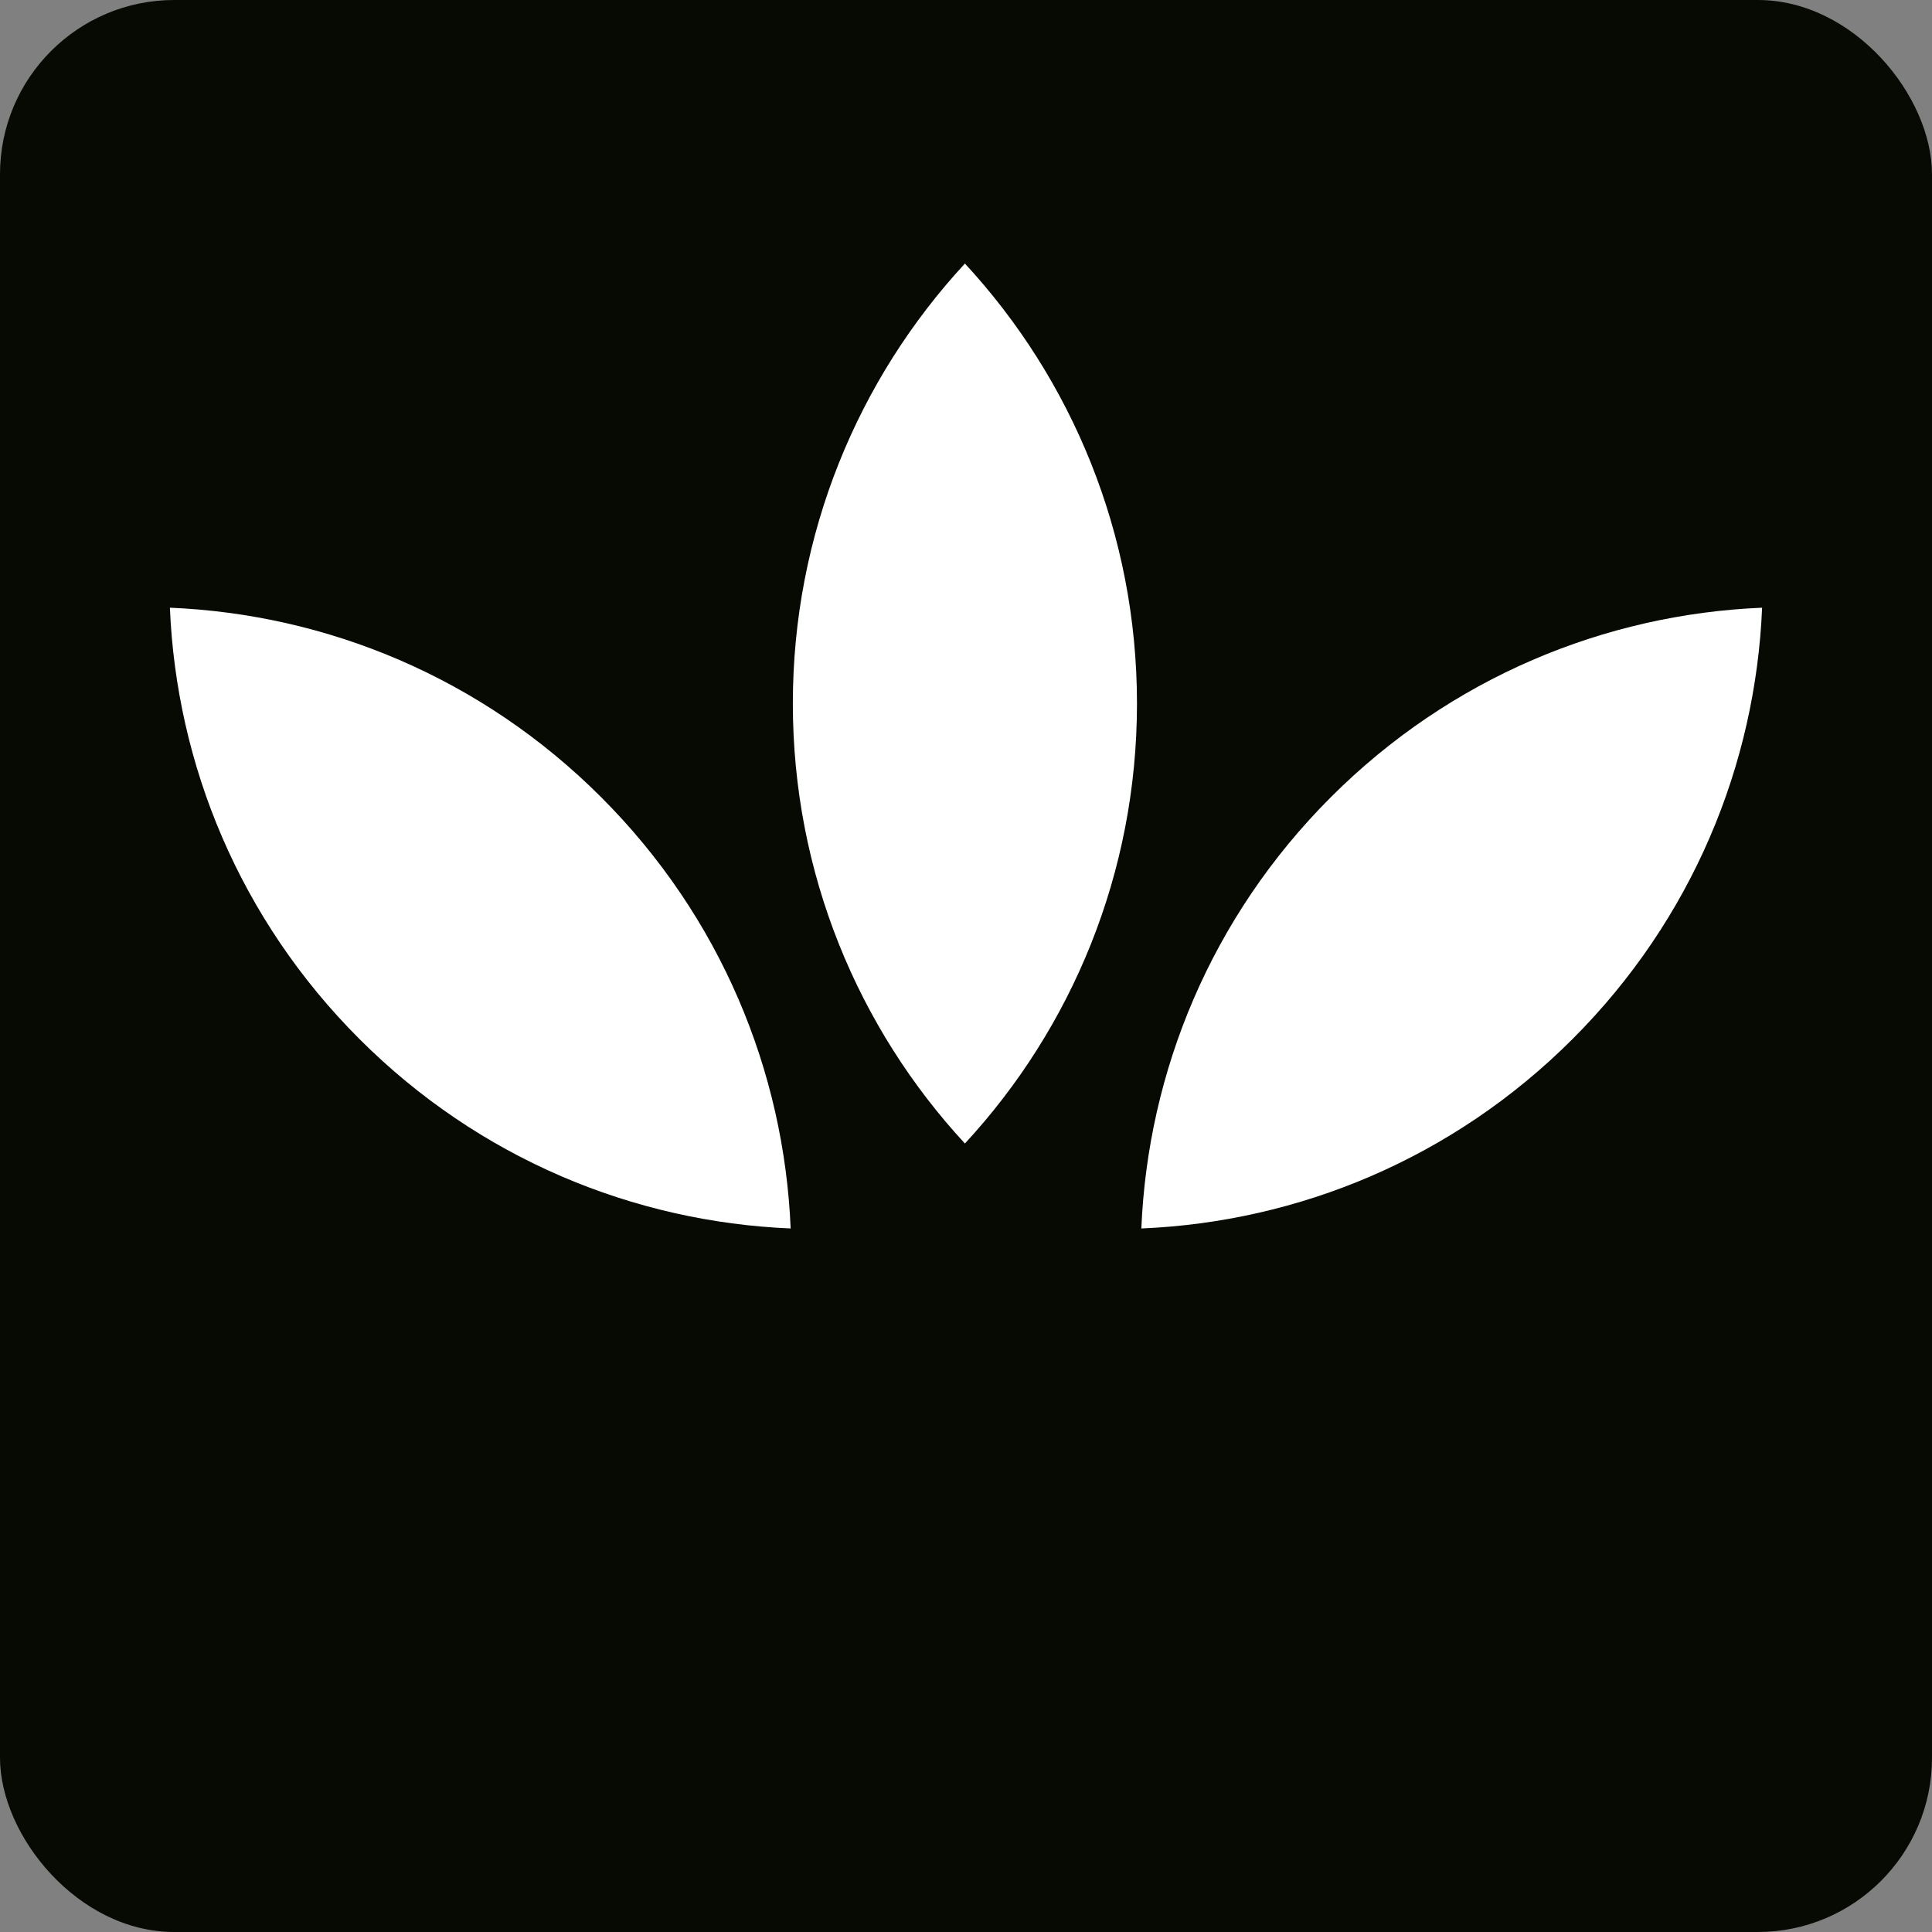 <?xml version="1.0" encoding="UTF-8"?>
<svg id="Capa_2" data-name="Capa 2" xmlns="http://www.w3.org/2000/svg" viewBox="0 0 8.87 8.87">
  <rect x="0" y="0" width="8.87" height="8.87" fill="#808080" stroke="none"/>
  <defs>
    <style>
      .cls-1 {
        fill: #060a02;
      }

      .cls-2 {
        fill: #fff;
      }
    </style>
  </defs>
  <g id="Capa_1-2" data-name="Capa 1">
    <g>
      <rect class="cls-1" width="8.87" height="8.87" rx=".8" ry=".8"/>
      <path class="cls-2" d="M3.64,3.23c0,.78.3,1.49.79,2.02.49-.53.79-1.24.79-2.02s-.3-1.49-.79-2.02c-.49.53-.79,1.24-.79,2.02Z"/>
      <path class="cls-2" d="M6.11,3.66c-.55.55-.84,1.26-.87,1.98.72-.03,1.43-.32,1.98-.87s.84-1.26.87-1.98c-.72.03-1.43.32-1.98.87Z"/>
      <path class="cls-2" d="M2.76,3.66c.55.55.84,1.26.87,1.98-.72-.03-1.43-.32-1.98-.87s-.84-1.26-.87-1.98c.72.03,1.43.32,1.98.87Z"/>
    </g>
  </g>
</svg>